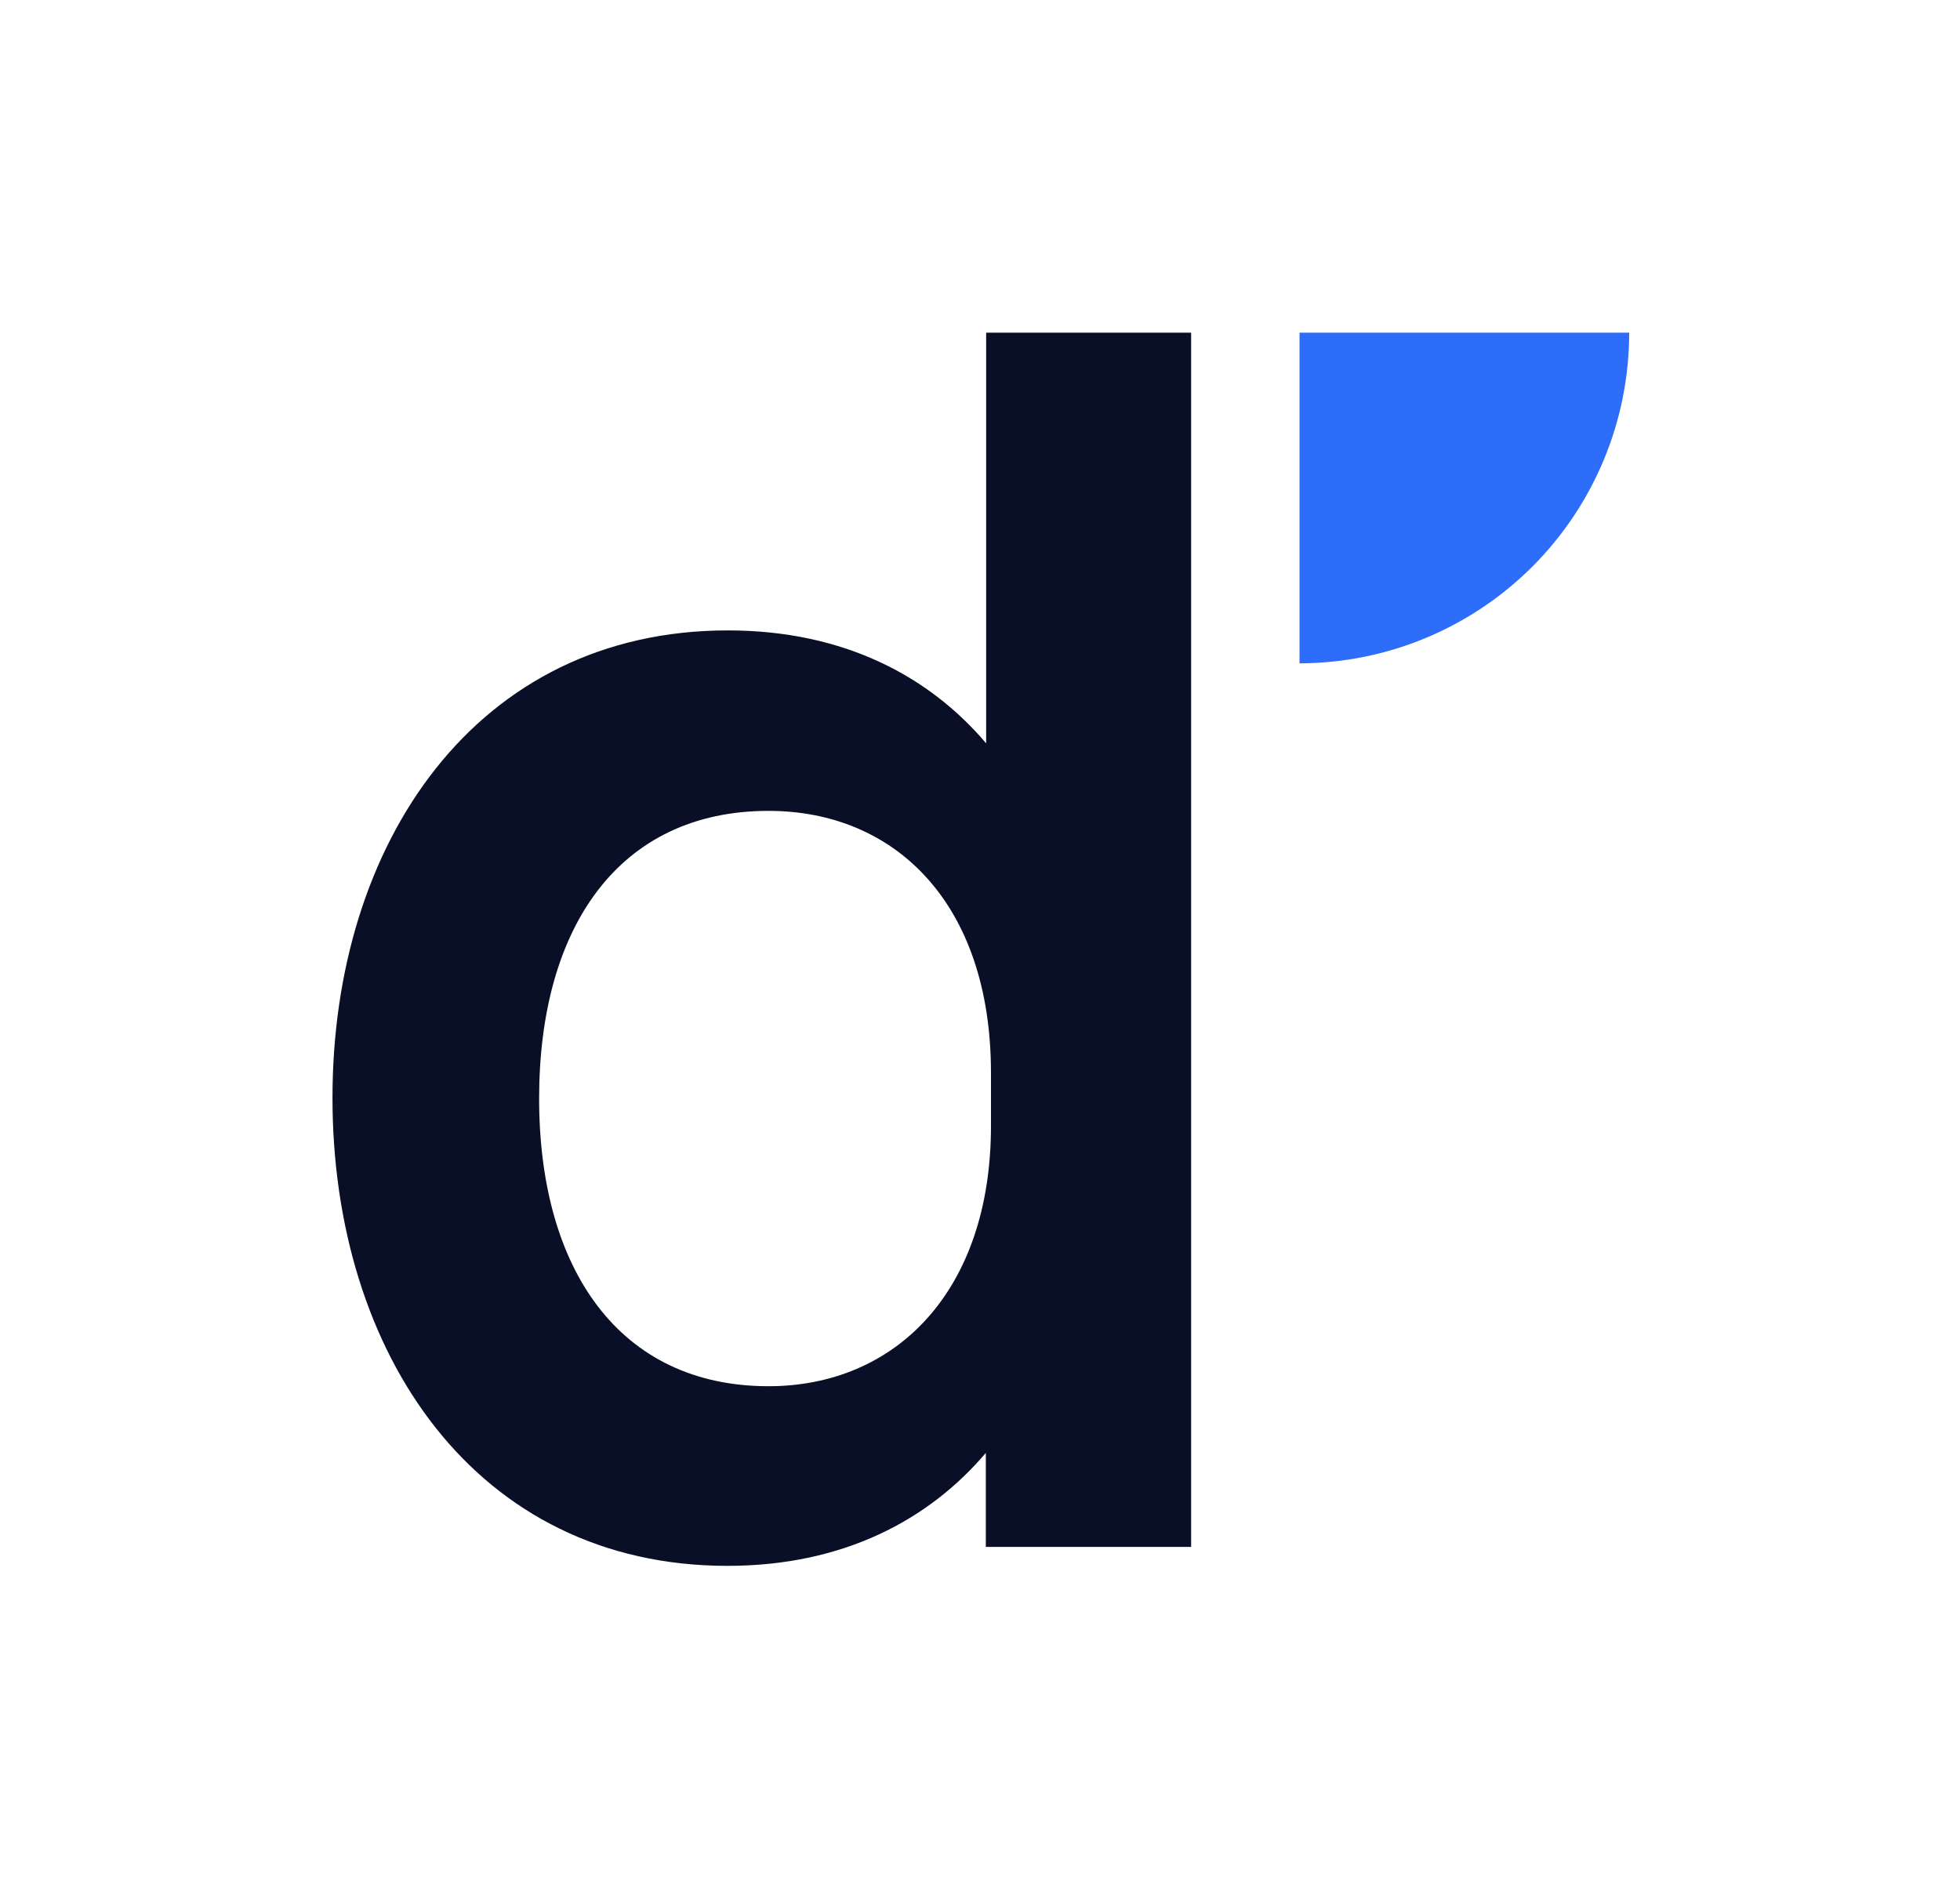 <?xml version="1.0" encoding="UTF-8"?> <svg xmlns="http://www.w3.org/2000/svg" width="417" height="400" viewBox="0 0 417 400" fill="none"><path d="M70.738 233.566C70.738 179.315 101.332 134.124 154.845 134.124C179.603 134.124 197.783 143.962 209.809 158.153V70.778H253.418V329.116H209.738V309.121C197.712 323.277 179.533 333.15 154.774 333.15C101.261 333.15 70.738 287.994 70.738 233.566ZM163.511 172.52C131.679 172.52 114.701 197.293 114.701 233.708C114.701 270.123 131.82 294.93 163.511 294.93C190.426 294.93 210.834 274.865 210.834 239.547V228.258C210.834 192.197 190.426 172.52 163.511 172.52Z" fill="#090F26"></path><path d="M276.479 70.778V141.131C295.1 141.093 312.944 133.663 326.094 120.473C339.244 107.282 346.625 89.409 346.616 70.778H276.479Z" fill="#2E6CFA"></path></svg> 